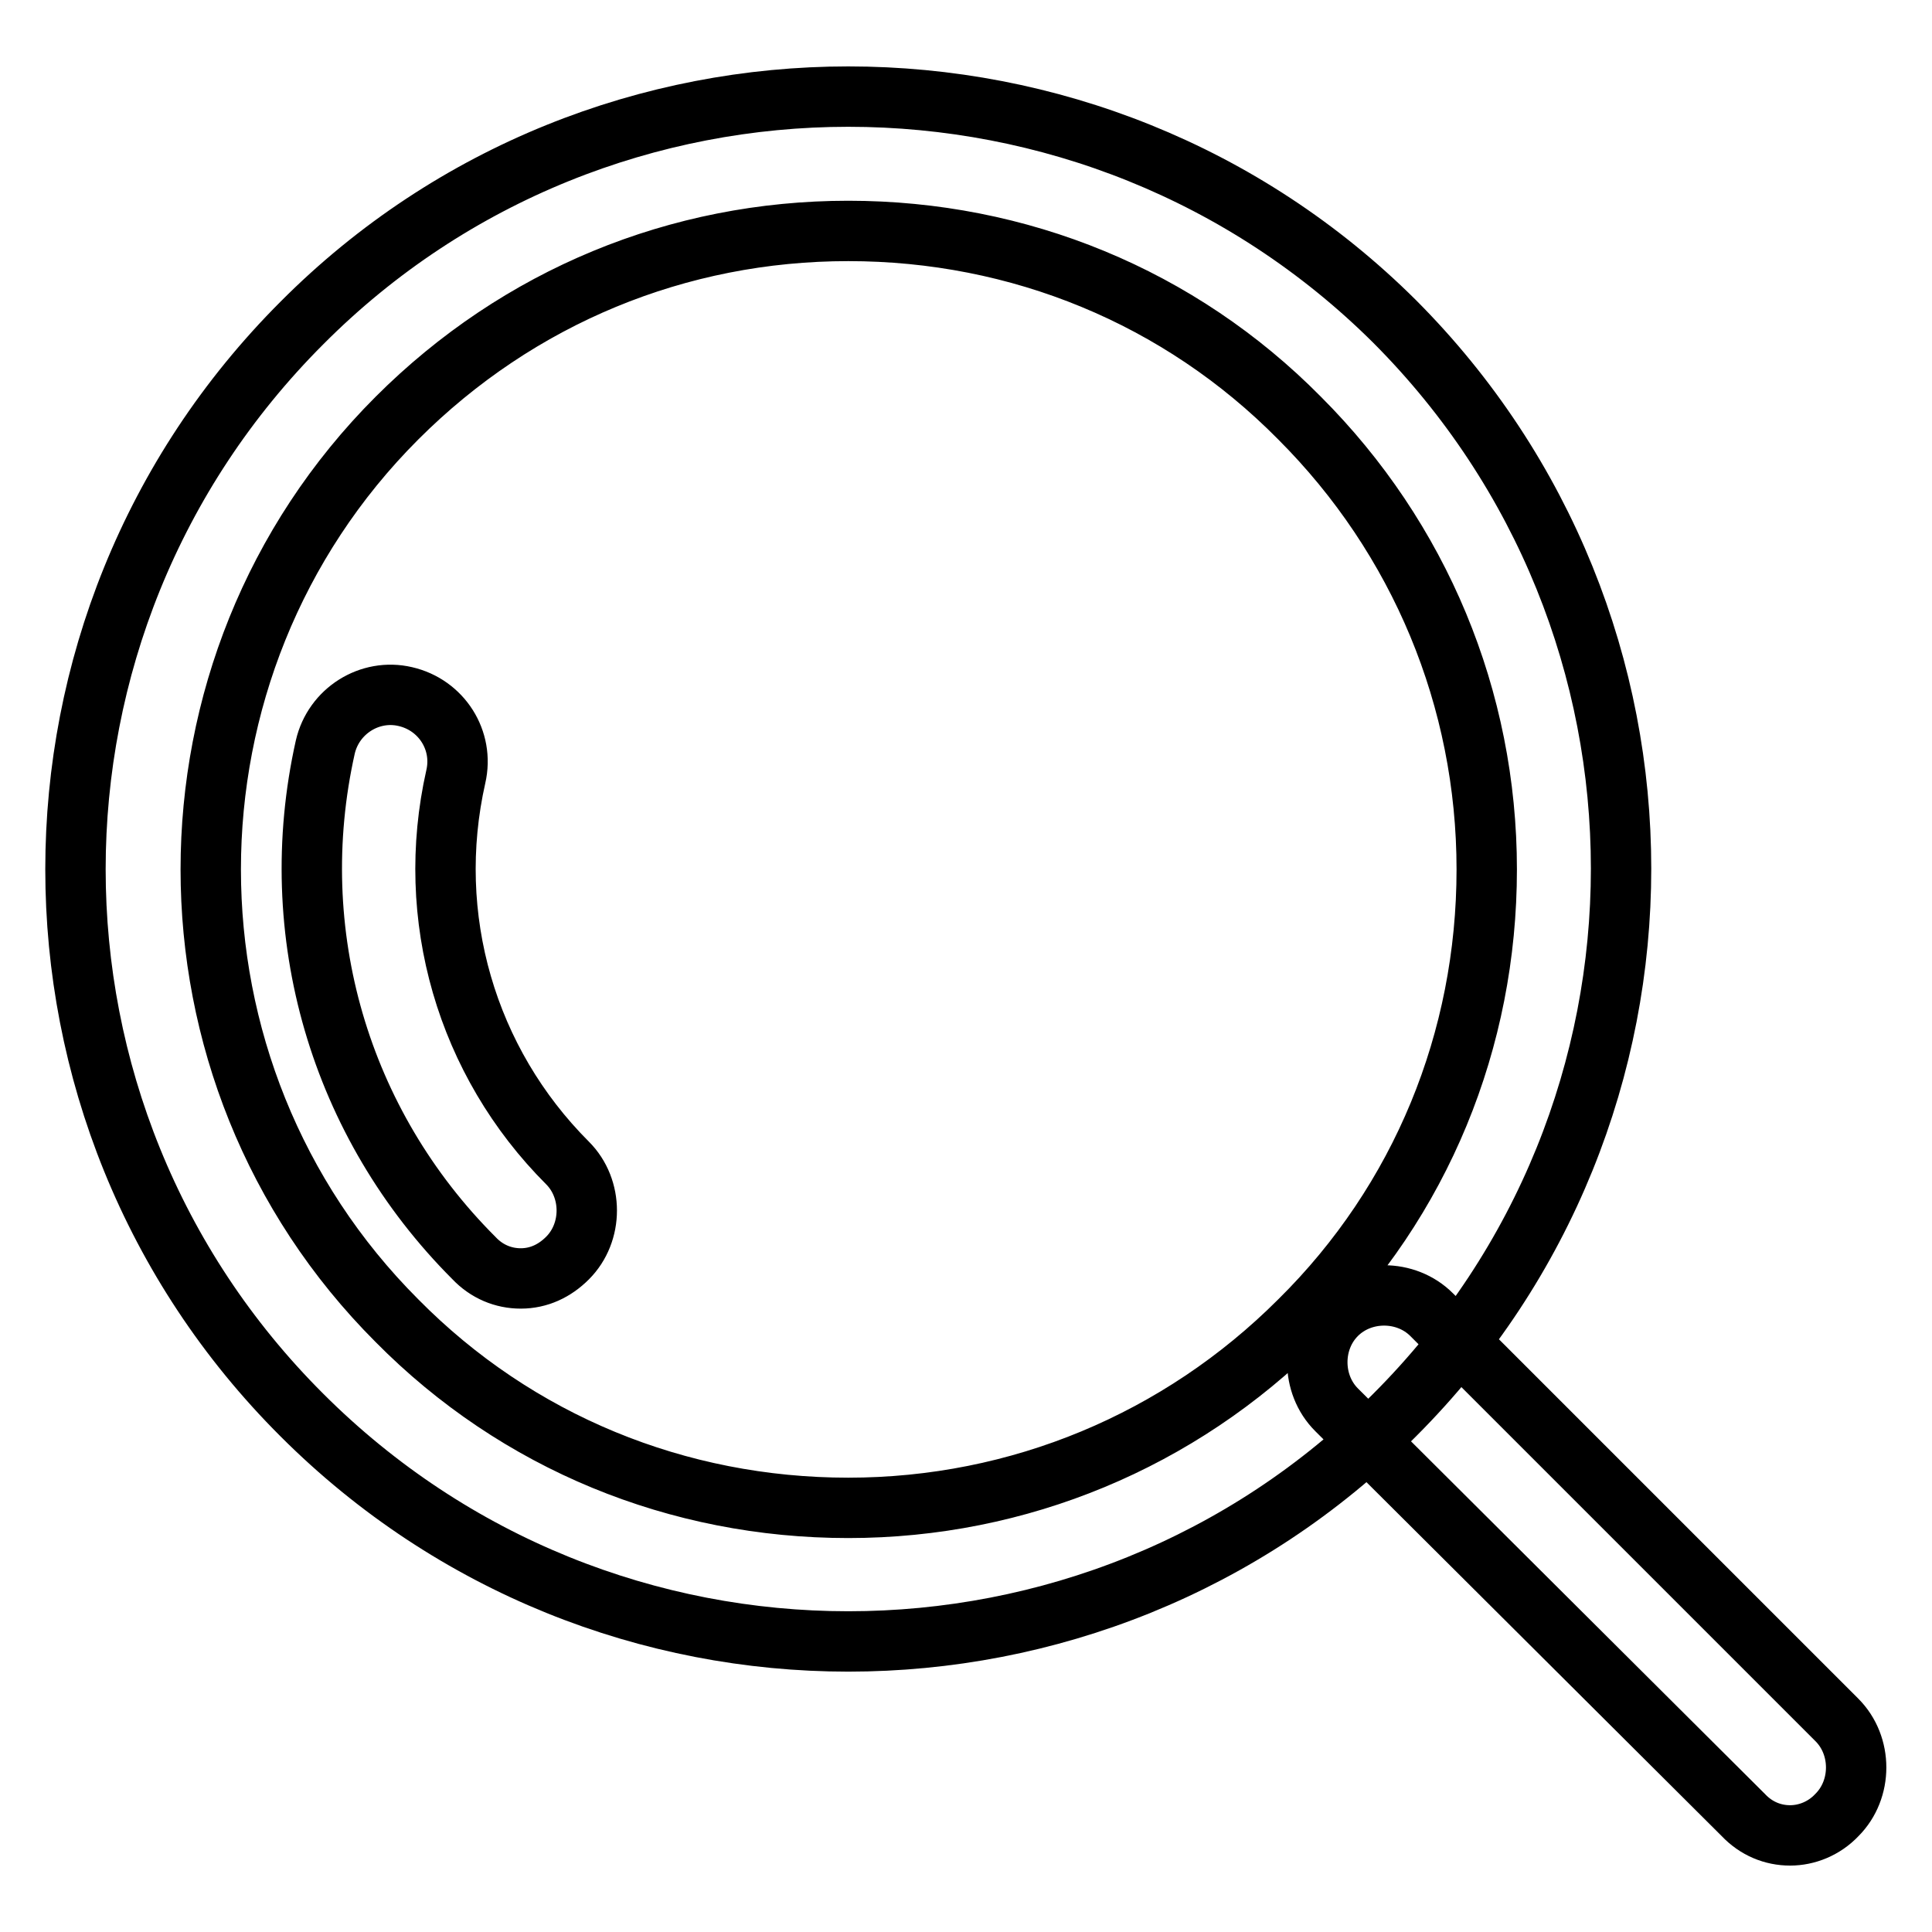 <?xml version="1.0" encoding="utf-8"?>
<!-- Svg Vector Icons : http://www.onlinewebfonts.com/icon -->
<!DOCTYPE svg PUBLIC "-//W3C//DTD SVG 1.1//EN" "http://www.w3.org/Graphics/SVG/1.1/DTD/svg11.dtd">
<svg version="1.1" xmlns="http://www.w3.org/2000/svg" xmlns:xlink="http://www.w3.org/1999/xlink" x="0px" y="0px" viewBox="0 0 256 256" enable-background="new 0 0 256 256" xml:space="preserve">
<g> <path stroke-width="8" fill-opacity="0" stroke="#000000"  d="M69,169.4c-2.3,0-4.5-0.9-6.2-2.7C45,148.9,37.6,123.6,43.1,99c1.1-4.8,5.9-7.8,10.6-6.7 c4.8,1.1,7.8,5.8,6.7,10.6c-4.2,18.6,1.4,37.8,14.8,51.2c3.4,3.4,3.4,9.2,0,12.6C73.5,168.4,71.4,169.4,69,169.4z M112.4,30.6 c22.6,0,43.9,8.7,59.8,24.8c15.9,15.9,24.8,37.2,24.8,59.8c0,22.6-8.7,43.9-24.8,59.8c-15.9,15.9-37.2,24.8-59.8,24.8 c-22.6,0-43.9-8.7-59.8-24.8c-32.9-32.9-32.9-86.7,0-119.6C68.7,39.3,89.9,30.6,112.4,30.6 M112.4,12.8c-26.2,0-52.5,10-72.4,30 c-40,40-40,104.8,0,144.7c20,20,46.2,30,72.4,30s52.5-10,72.4-30c40-40,40-104.8,0-144.9C164.9,22.8,138.7,12.8,112.4,12.8 L112.4,12.8z M237.2,243.2c-2.3,0-4.5-0.9-6.2-2.7l-53.9-53.7c-3.4-3.4-3.4-9.2,0-12.6c3.4-3.4,9.2-3.4,12.6,0l53.7,53.7 c3.4,3.4,3.4,9.2,0,12.6C241.7,242.3,239.4,243.2,237.2,243.2z"/></g>
</svg>